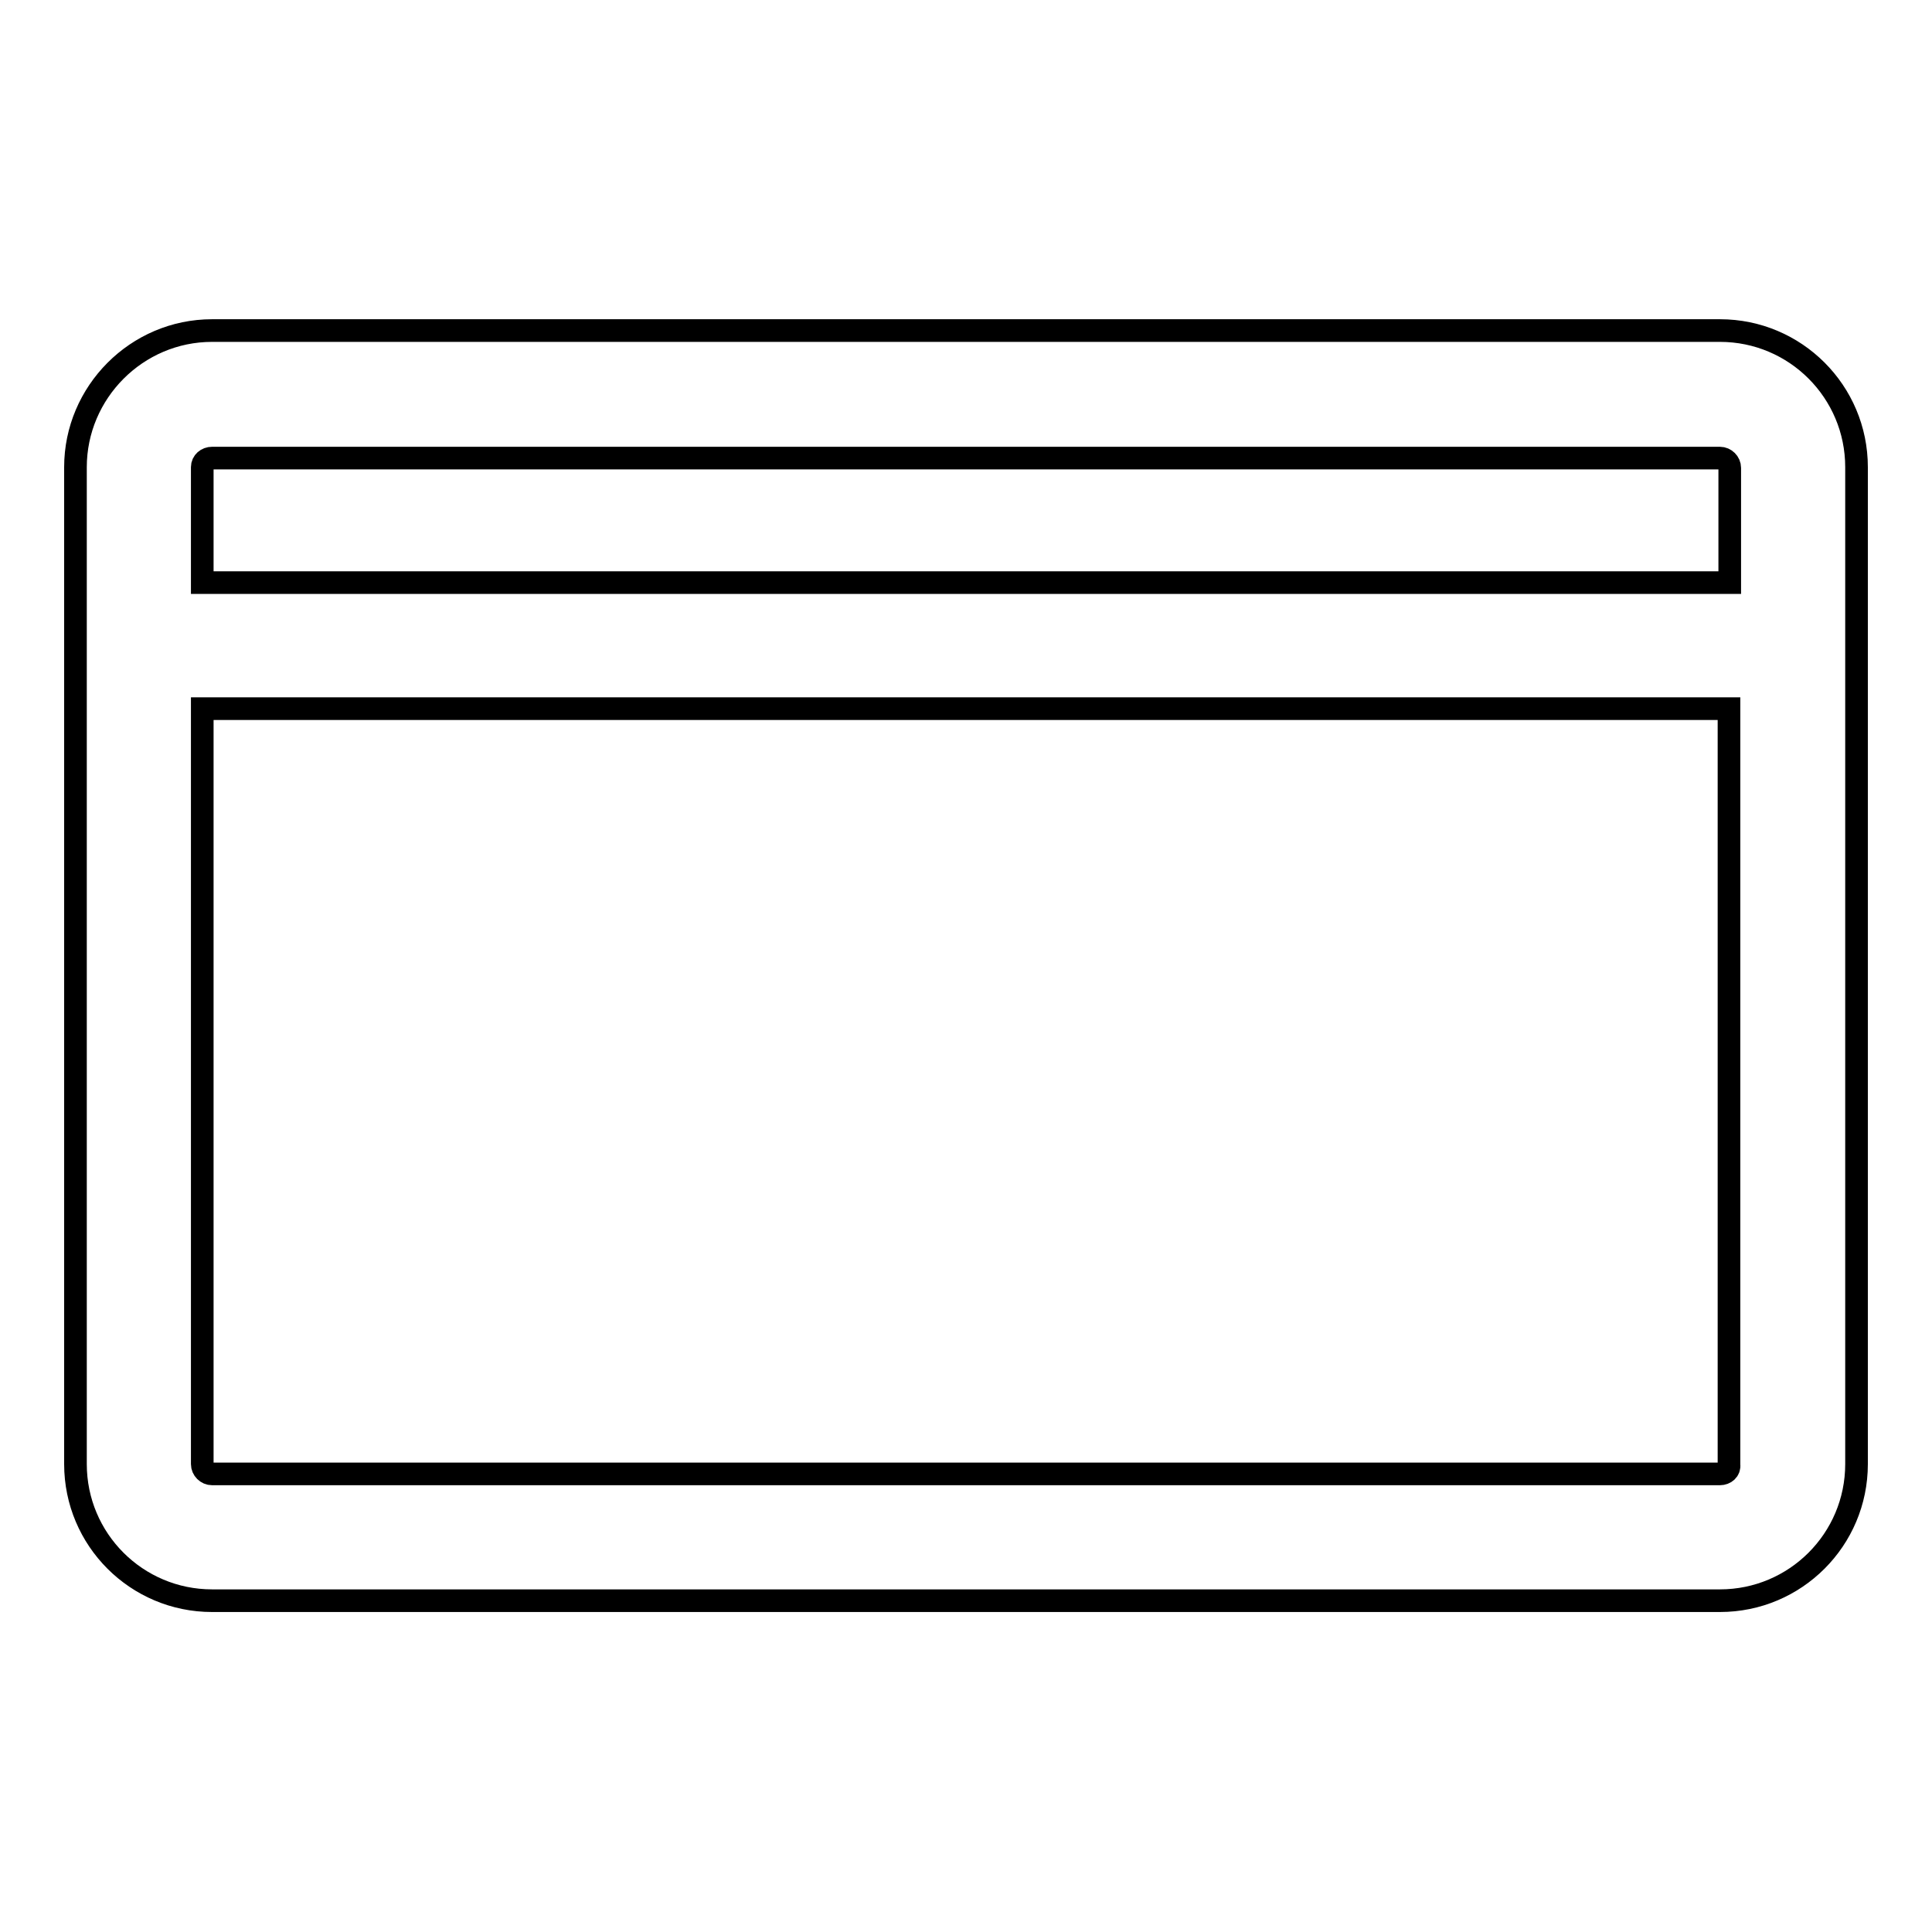 <?xml version="1.0" encoding="utf-8"?>
<!-- Svg Vector Icons : http://www.onlinewebfonts.com/icon -->
<!DOCTYPE svg PUBLIC "-//W3C//DTD SVG 1.1//EN" "http://www.w3.org/Graphics/SVG/1.1/DTD/svg11.dtd">
<svg version="1.1" xmlns="http://www.w3.org/2000/svg" xmlns:xlink="http://www.w3.org/1999/xlink" x="0px" y="0px" viewBox="0 0 256 256" enable-background="new 0 0 256 256" xml:space="preserve">
<g> <path stroke-width="3" fill-opacity="0" stroke="#000000"  d="M227.9,43.8H28.1C18.1,43.8,10,52,10,61.9v132.1c0,10,8.1,18.1,18.1,18.1h199.8c10,0,18.1-8.1,18.1-18.1 V61.9C246,51.9,237.9,43.8,227.9,43.8z M28.1,60.7h199.8c0.7,0,1.3,0.6,1.3,1.3v15.2H26.8V61.9C26.8,61.2,27.4,60.7,28.1,60.7z  M227.9,195.3H28.1c-0.7,0-1.3-0.6-1.3-1.3V93.9h202.3v100.2C229.2,194.8,228.6,195.3,227.9,195.3L227.9,195.3z"/></g>
</svg>